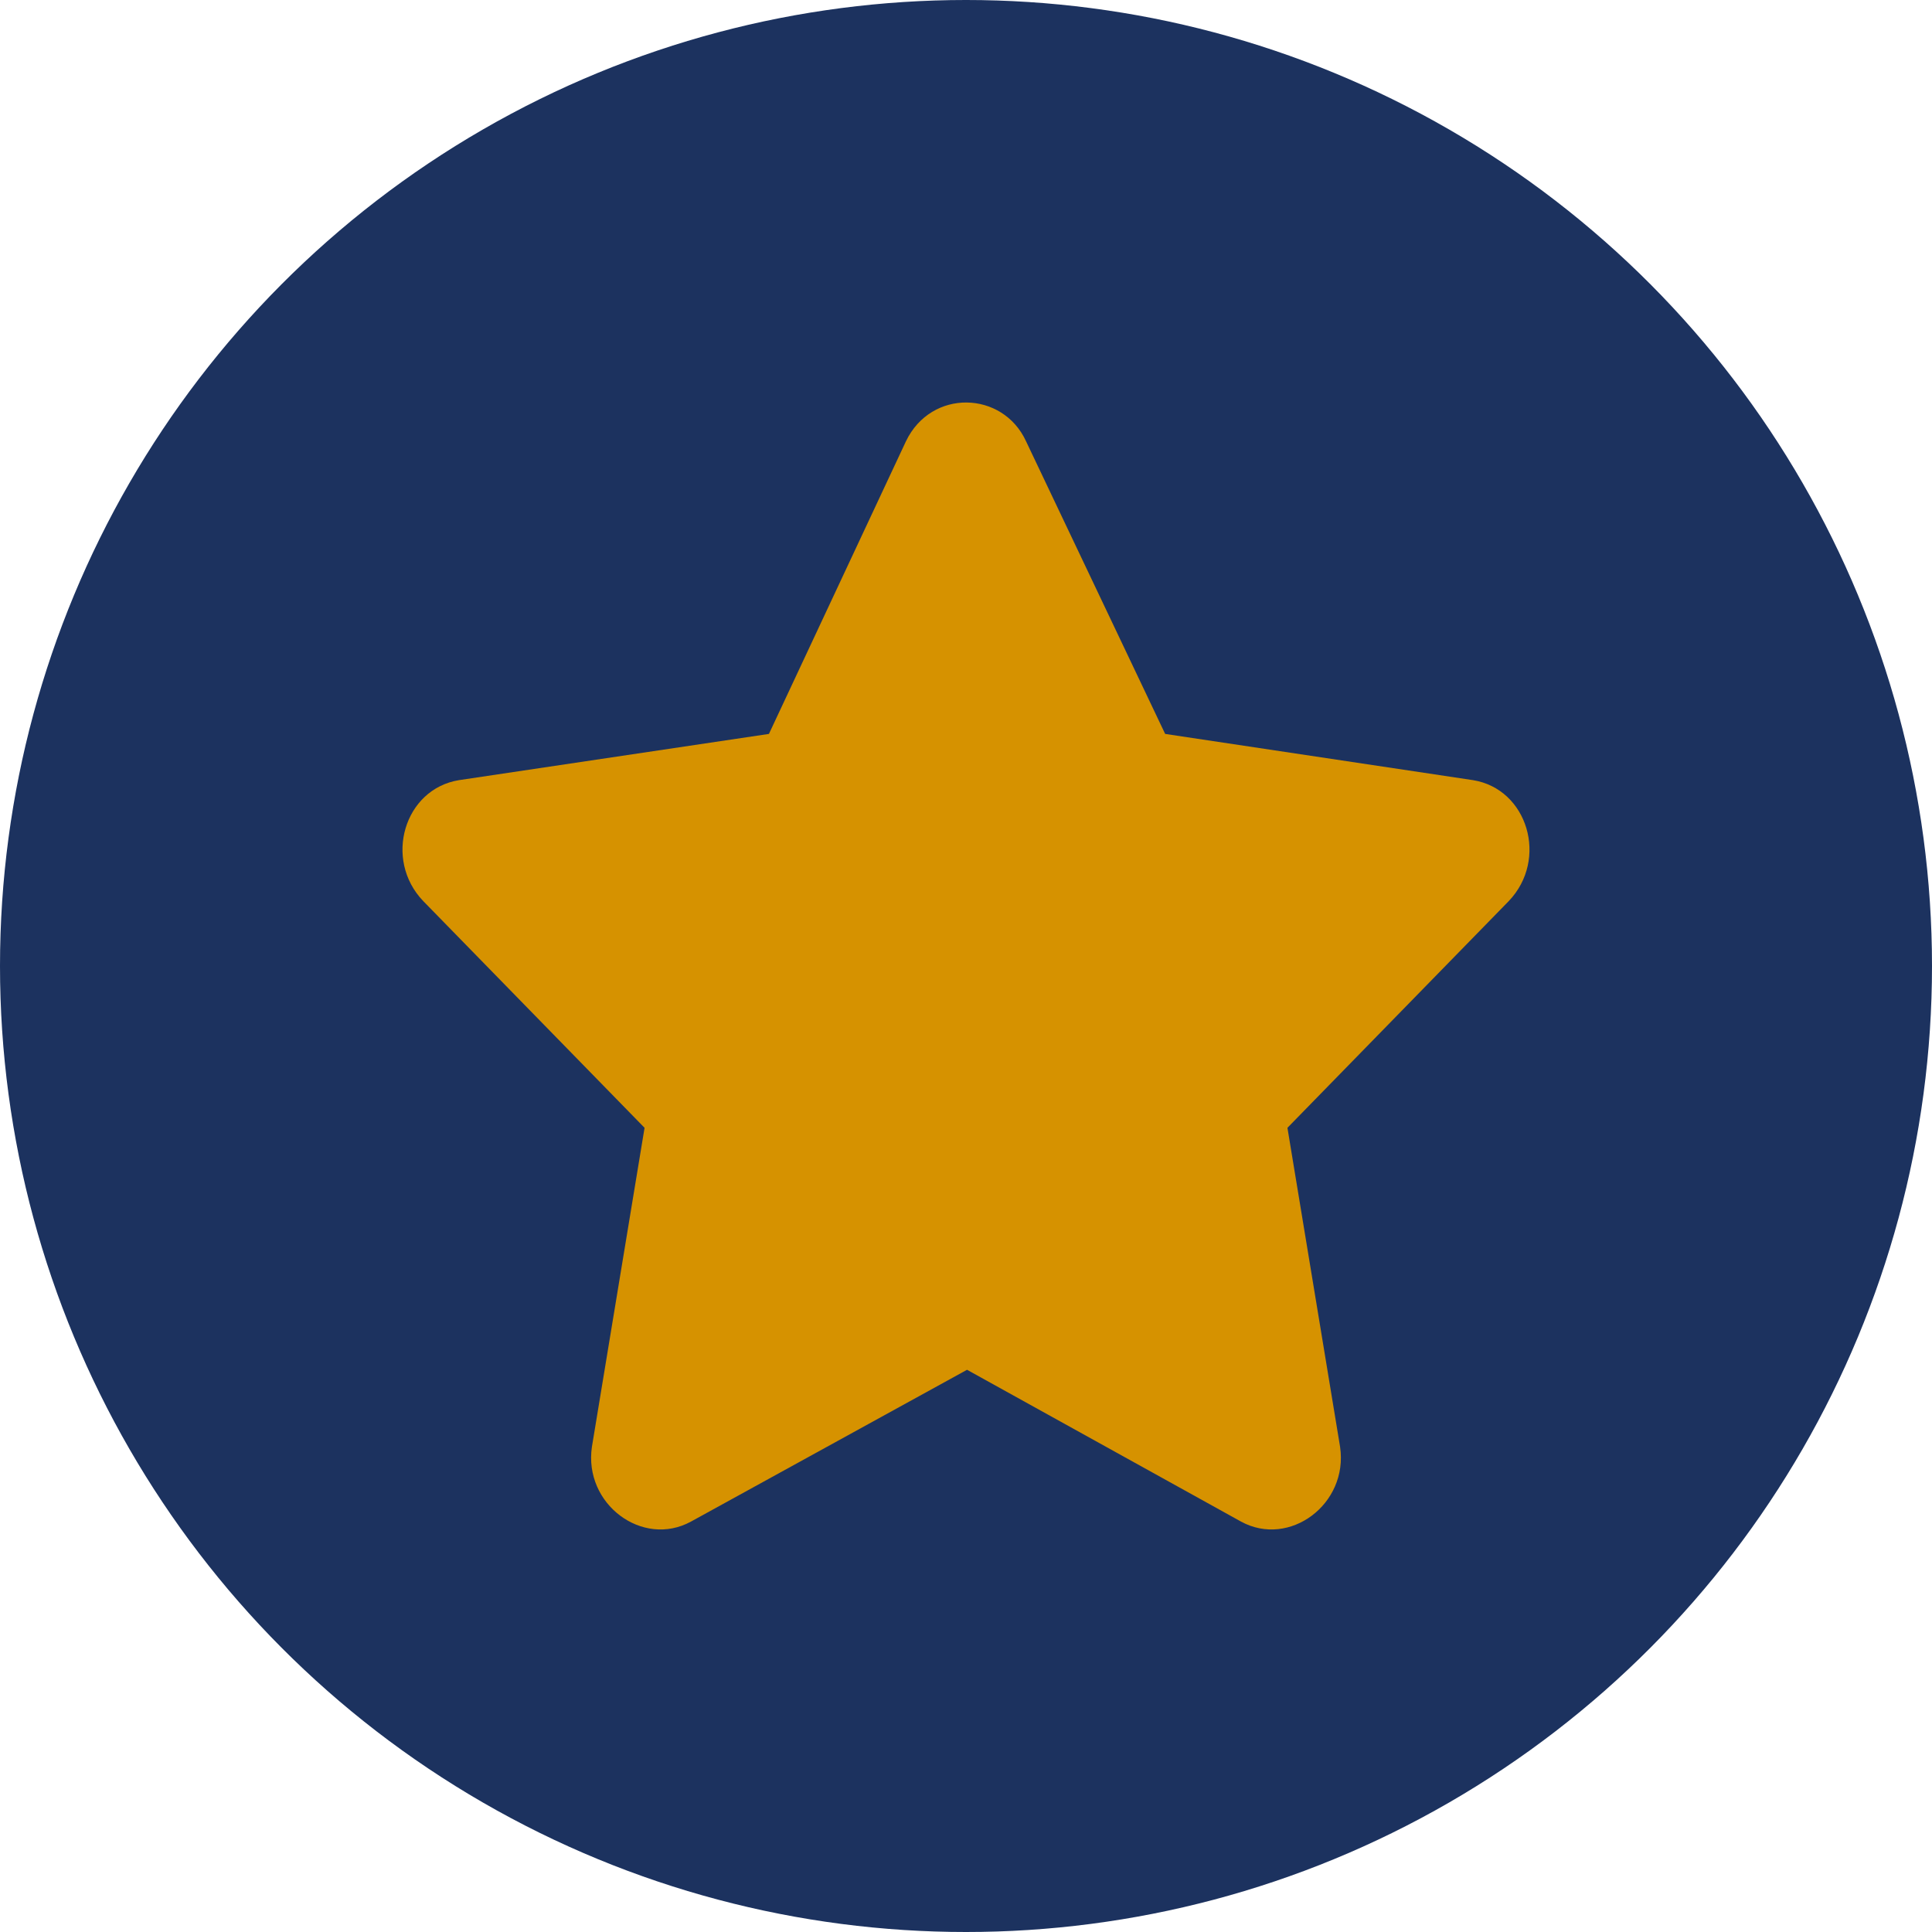 <svg xmlns="http://www.w3.org/2000/svg" width="24" height="24" viewBox="0 0 24 24" fill="none"><circle cx="12" cy="12" r="12" fill="#1C325F"></circle><path d="M11.254 5.482C11.568 4.826 12.458 4.853 12.746 5.482L14.474 9.117L18.297 9.691C18.978 9.8 19.239 10.675 18.742 11.194L15.993 14.01L16.647 17.973C16.752 18.684 16.019 19.23 15.417 18.902L12.013 17.016L8.583 18.902C7.981 19.23 7.248 18.684 7.353 17.973L8.007 14.01L5.258 11.194C4.76 10.675 5.022 9.8 5.703 9.691L9.552 9.117L11.254 5.482Z" fill="#D69200"></path></svg>